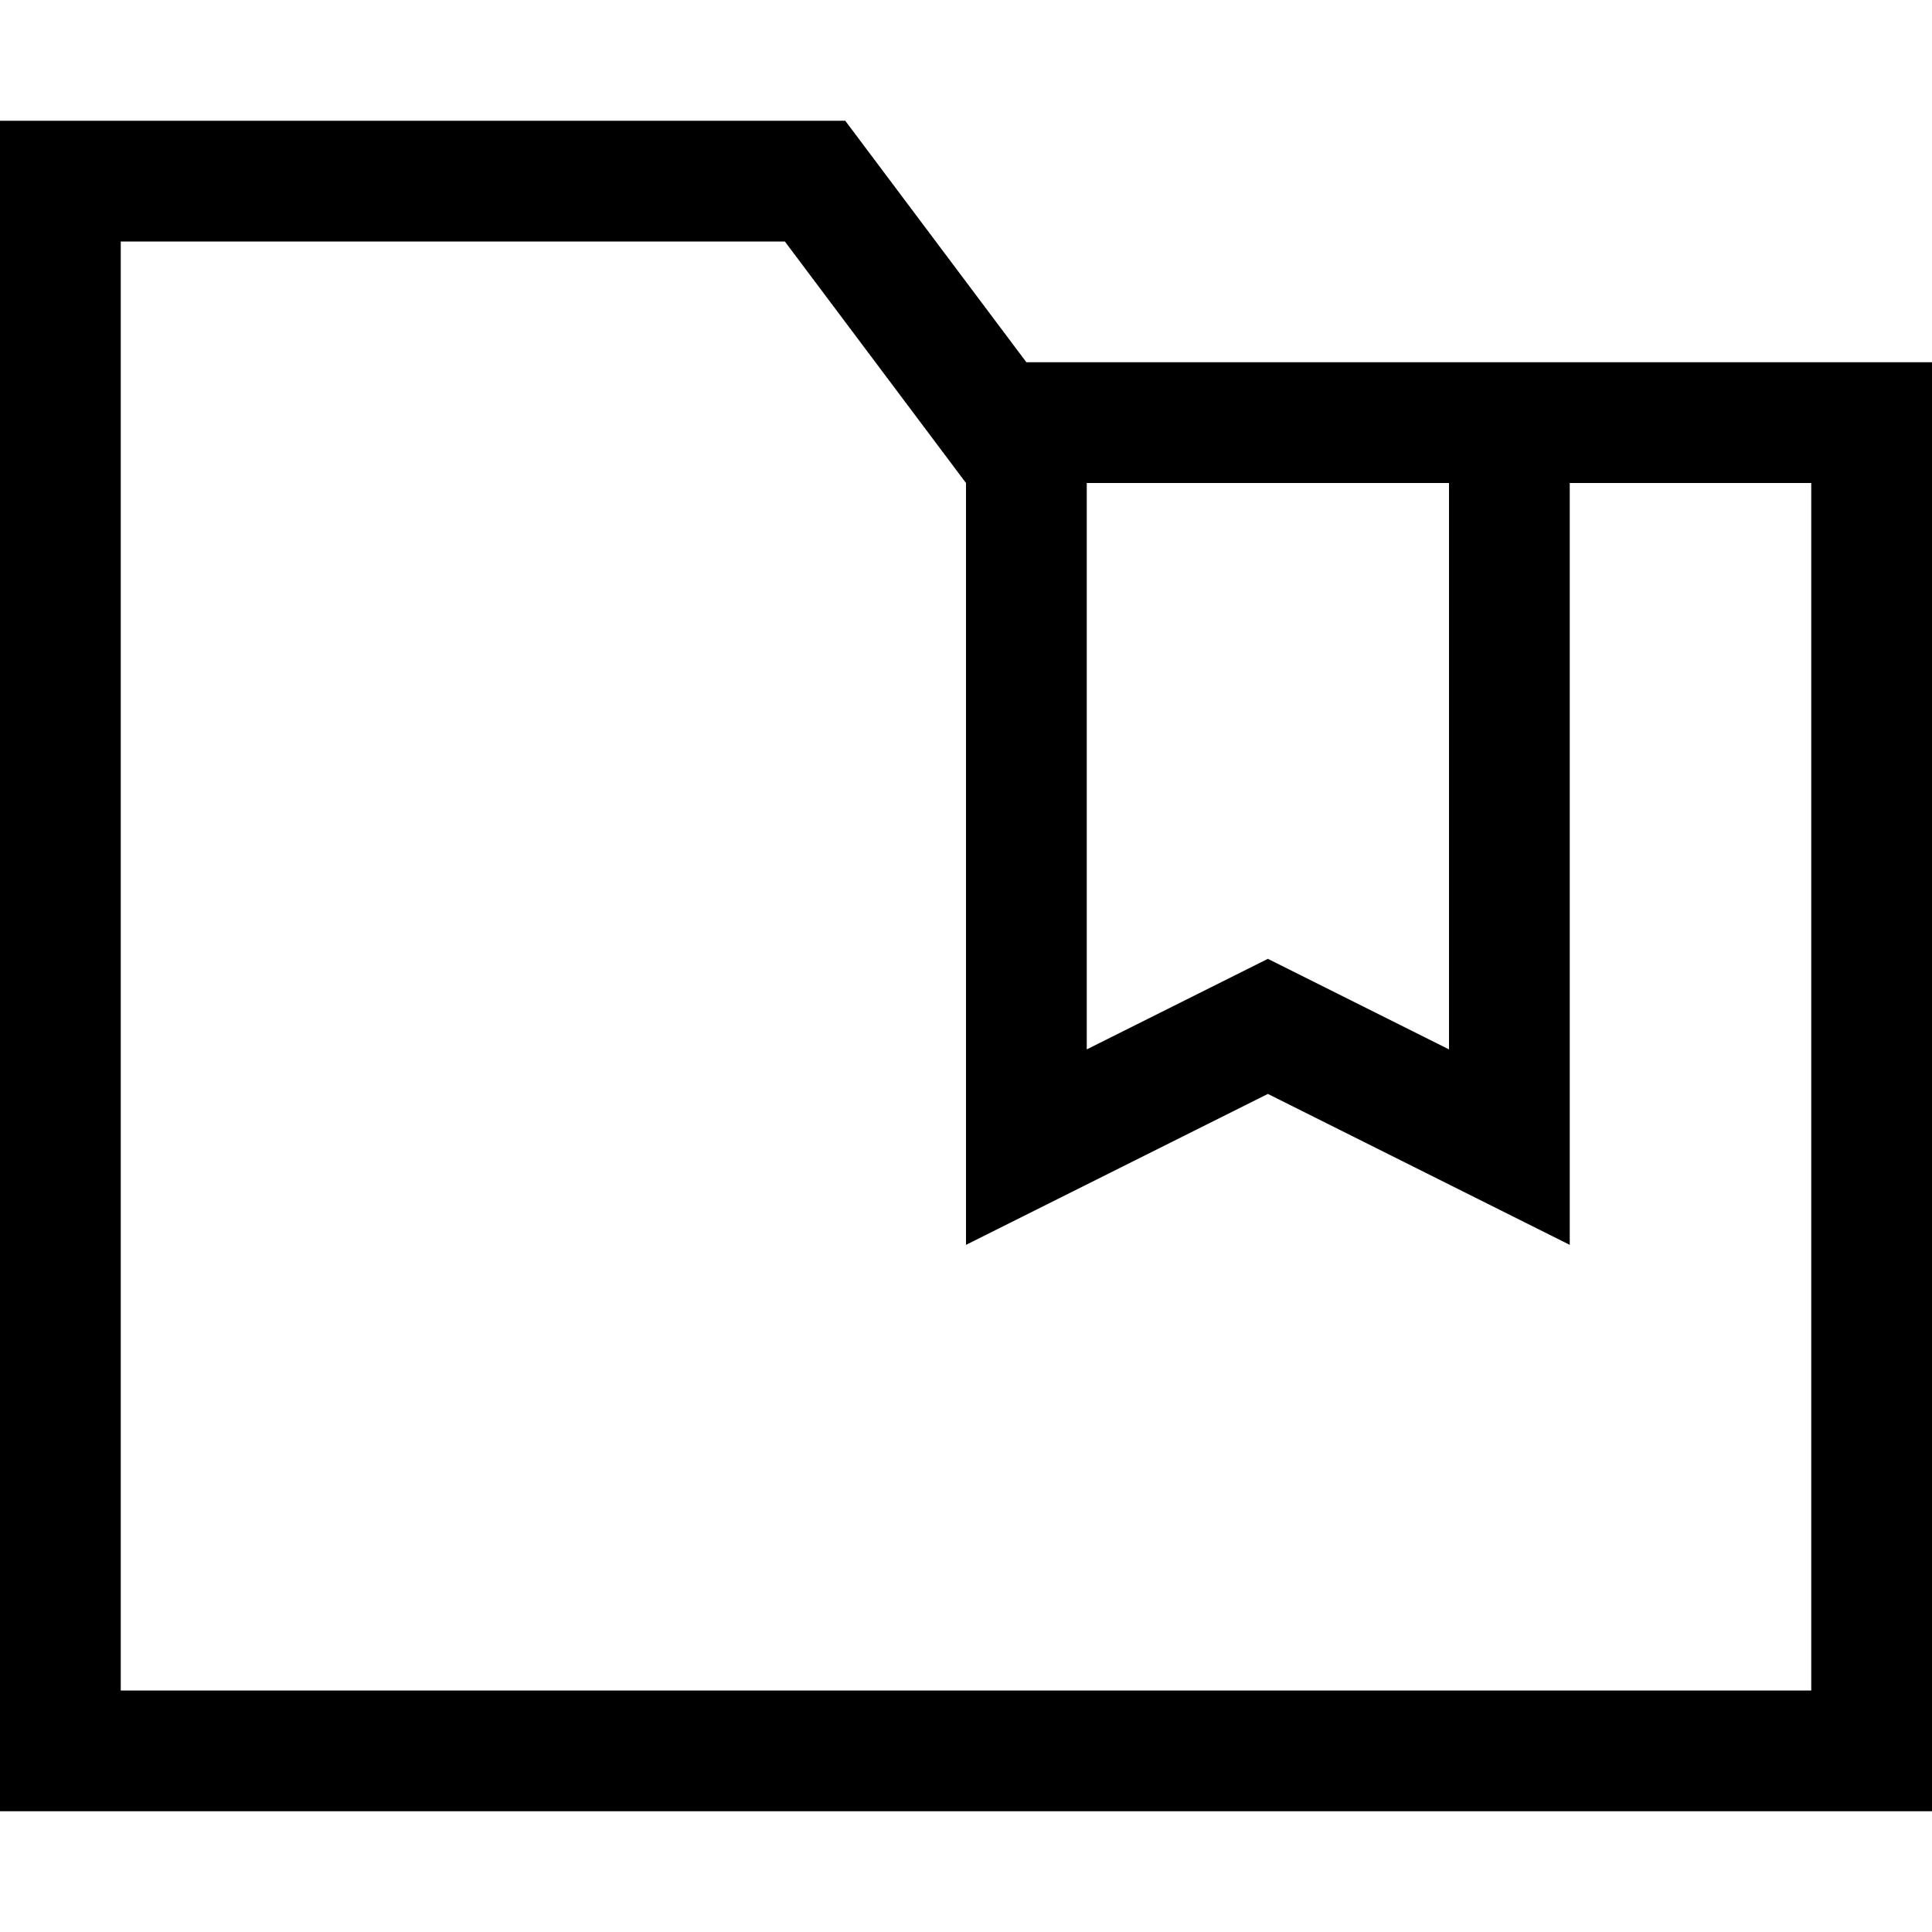 <svg xmlns="http://www.w3.org/2000/svg" viewBox="0 0 512 512"><!--! Font Awesome Pro 6.5.1 by @fontawesome - https://fontawesome.com License - https://fontawesome.com/license (Commercial License) Copyright 2023 Fonticons, Inc. --><path d="M32 32H224l48 64H480h32v32V448v32H480 32 0V448 64 32H32zm384 96V304v25.9l-23.2-11.6L336 289.9l-56.8 28.4L256 329.9V304 128l-9.6-12.8L208 64H32V448H480V128H416zm-32 0H288V278.1l40.8-20.4 7.2-3.6 7.2 3.6L384 278.1V128z"/></svg>